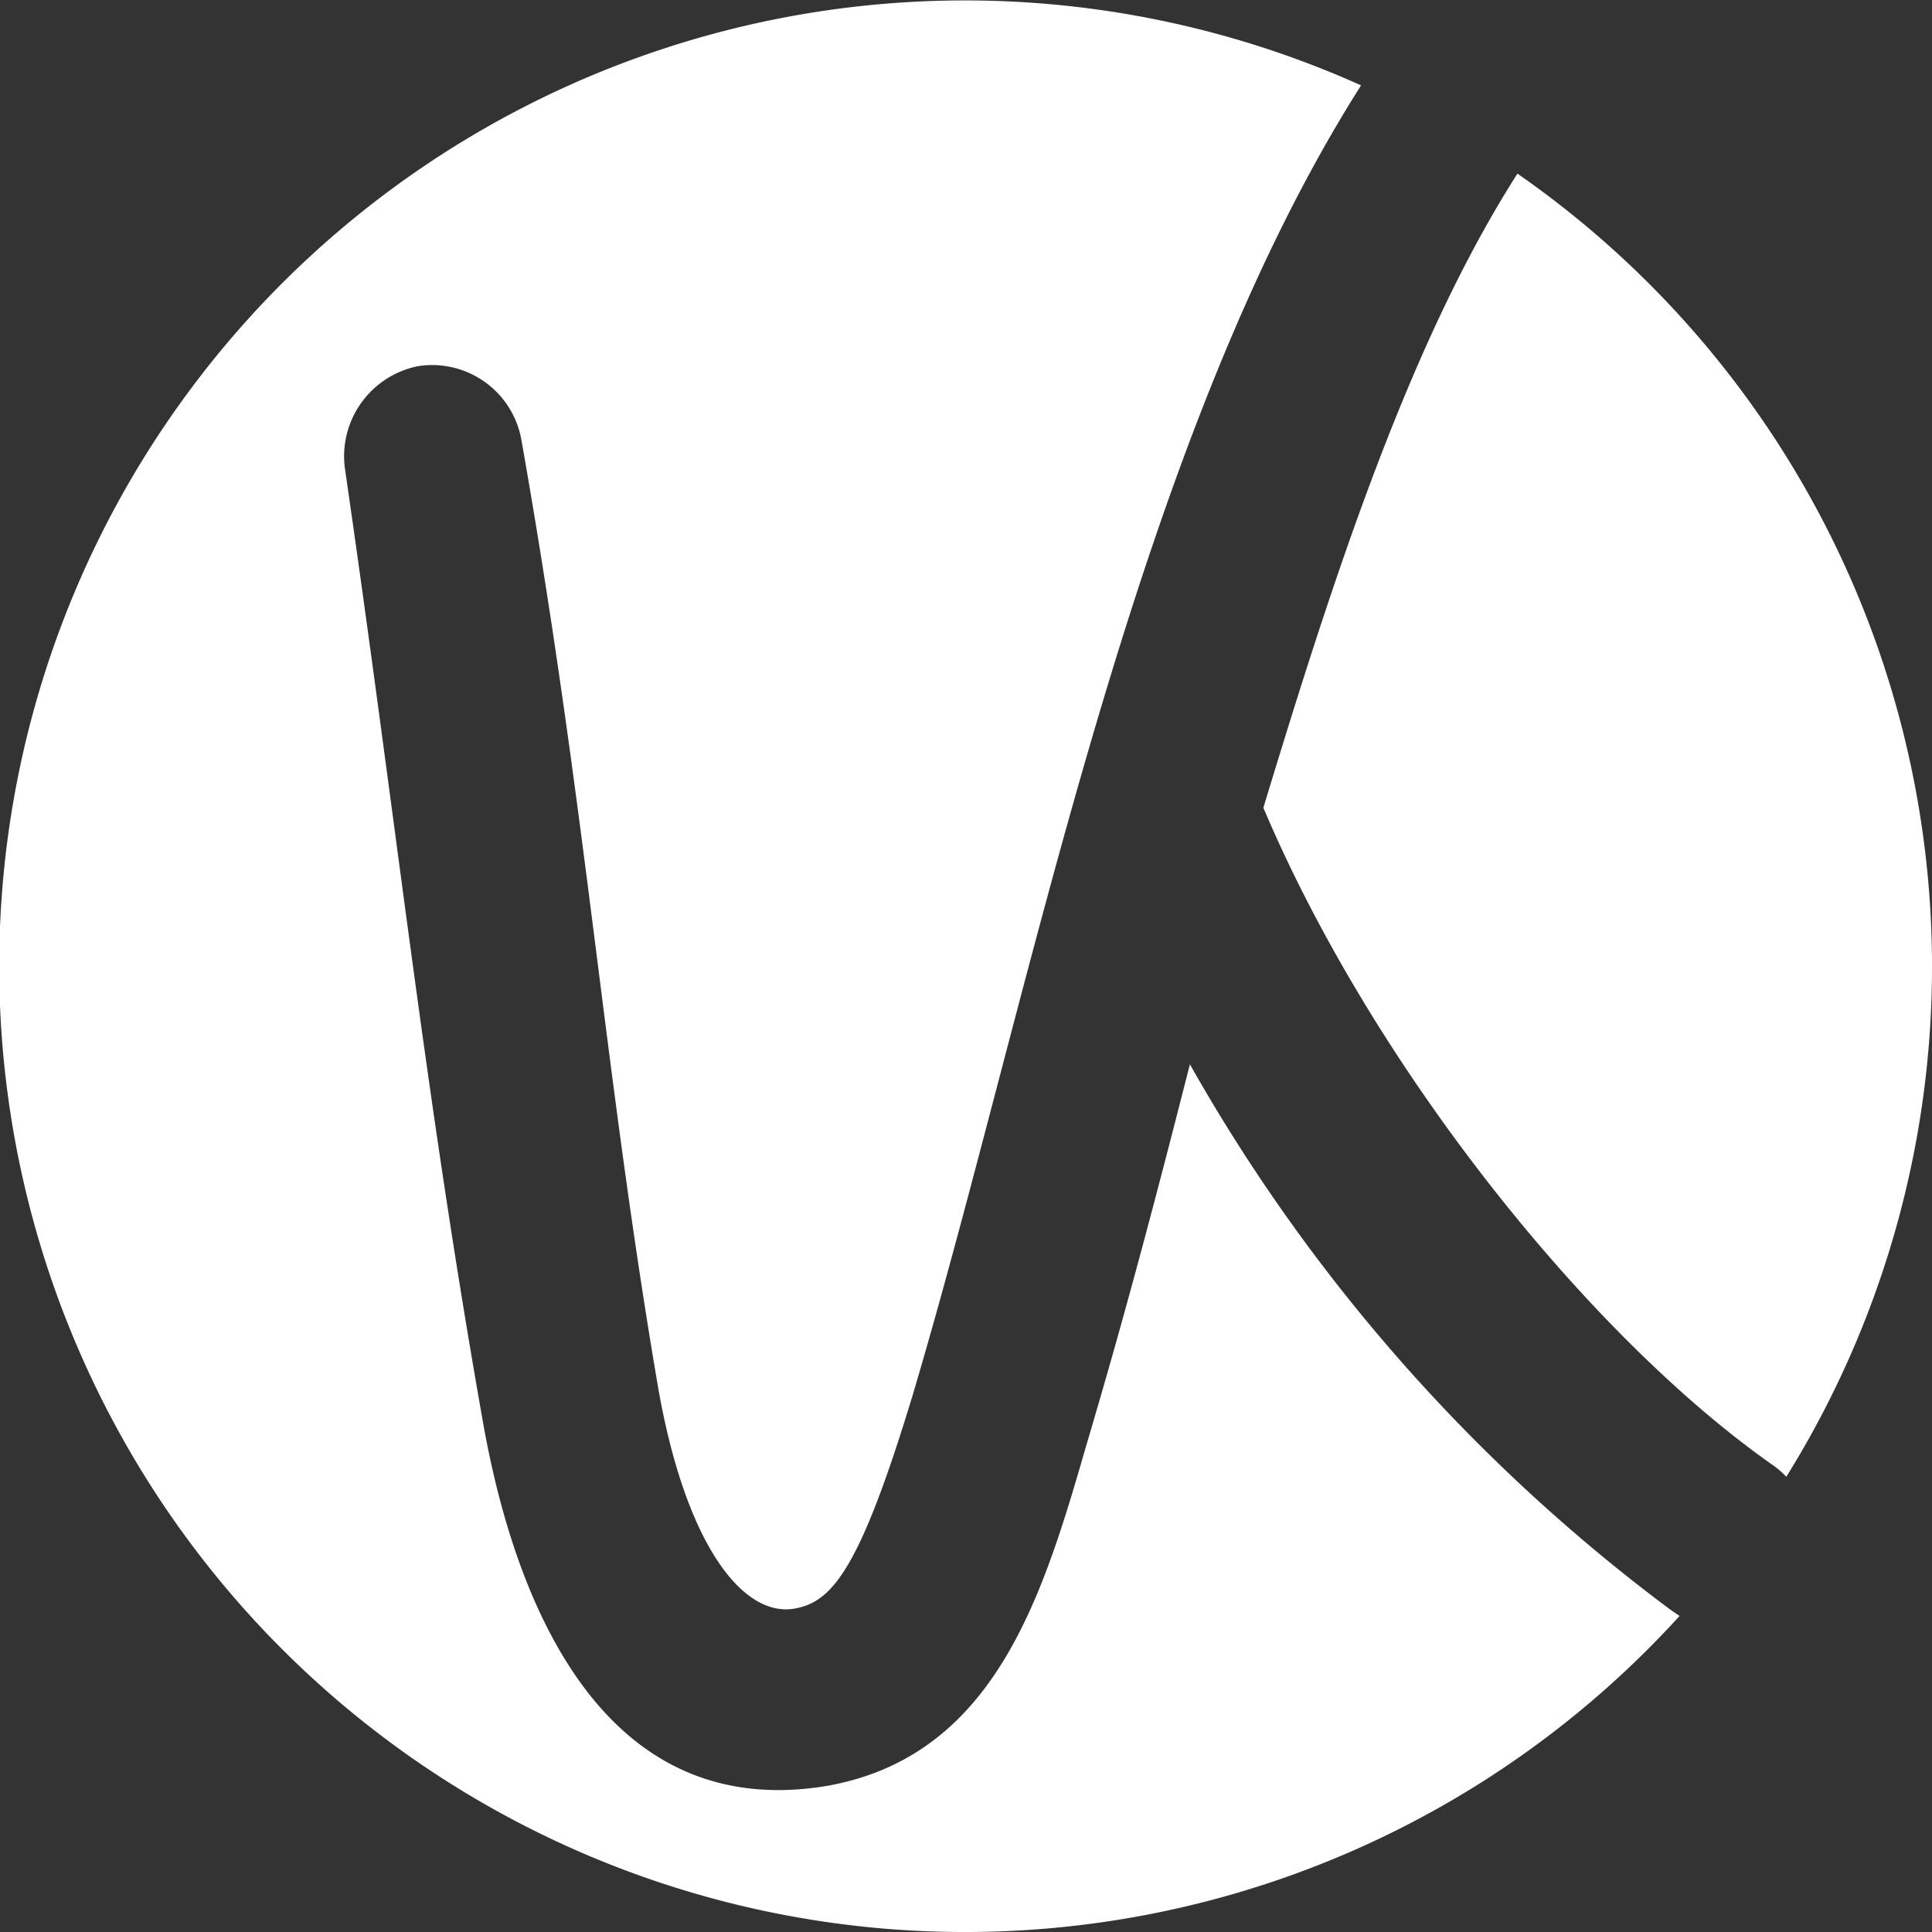 <svg id="Calque_1" data-name="Calque 1" xmlns="http://www.w3.org/2000/svg" viewBox="0 0 47.07 47.07"><rect x="0" y="0" width="47.07" height="47.07" fill="#333333" stroke="none"/><defs><style>.cls-1{fill:#fff;}</style></defs><path class="cls-1" d="M42,40.59A42.83,42.83,0,0,1,30.29,27.3c-.83,3.26-1.59,6.14-2.52,9.27-1.06,3.67-2.22,7.58-6.32,8.31-6,1-7.81-5.59-8.39-8.9C11.65,28,11,21.73,9.7,12.76a2.24,2.24,0,0,1,1.79-2.47A2.21,2.21,0,0,1,14,12.07c1.6,9.06,2,15.3,3.34,23.14.69,3.89,2.1,5.57,3.32,5.35.93-.16,1.6-1,2.87-5.18,2.9-9.75,5.36-23.16,10.93-31.93a23.53,23.53,0,1,0,7.76,37.29Z" transform="translate(-1.3 -1.37)"/><path class="cls-1" d="M32.08,21.05c2.66,6.28,7.9,12.84,12.39,16a2,2,0,0,1,.35.3A23.53,23.53,0,0,0,38.27,5.6C35.65,9.7,33.8,15.38,32.08,21.05Z" transform="translate(-1.3 -1.37)"/></svg>